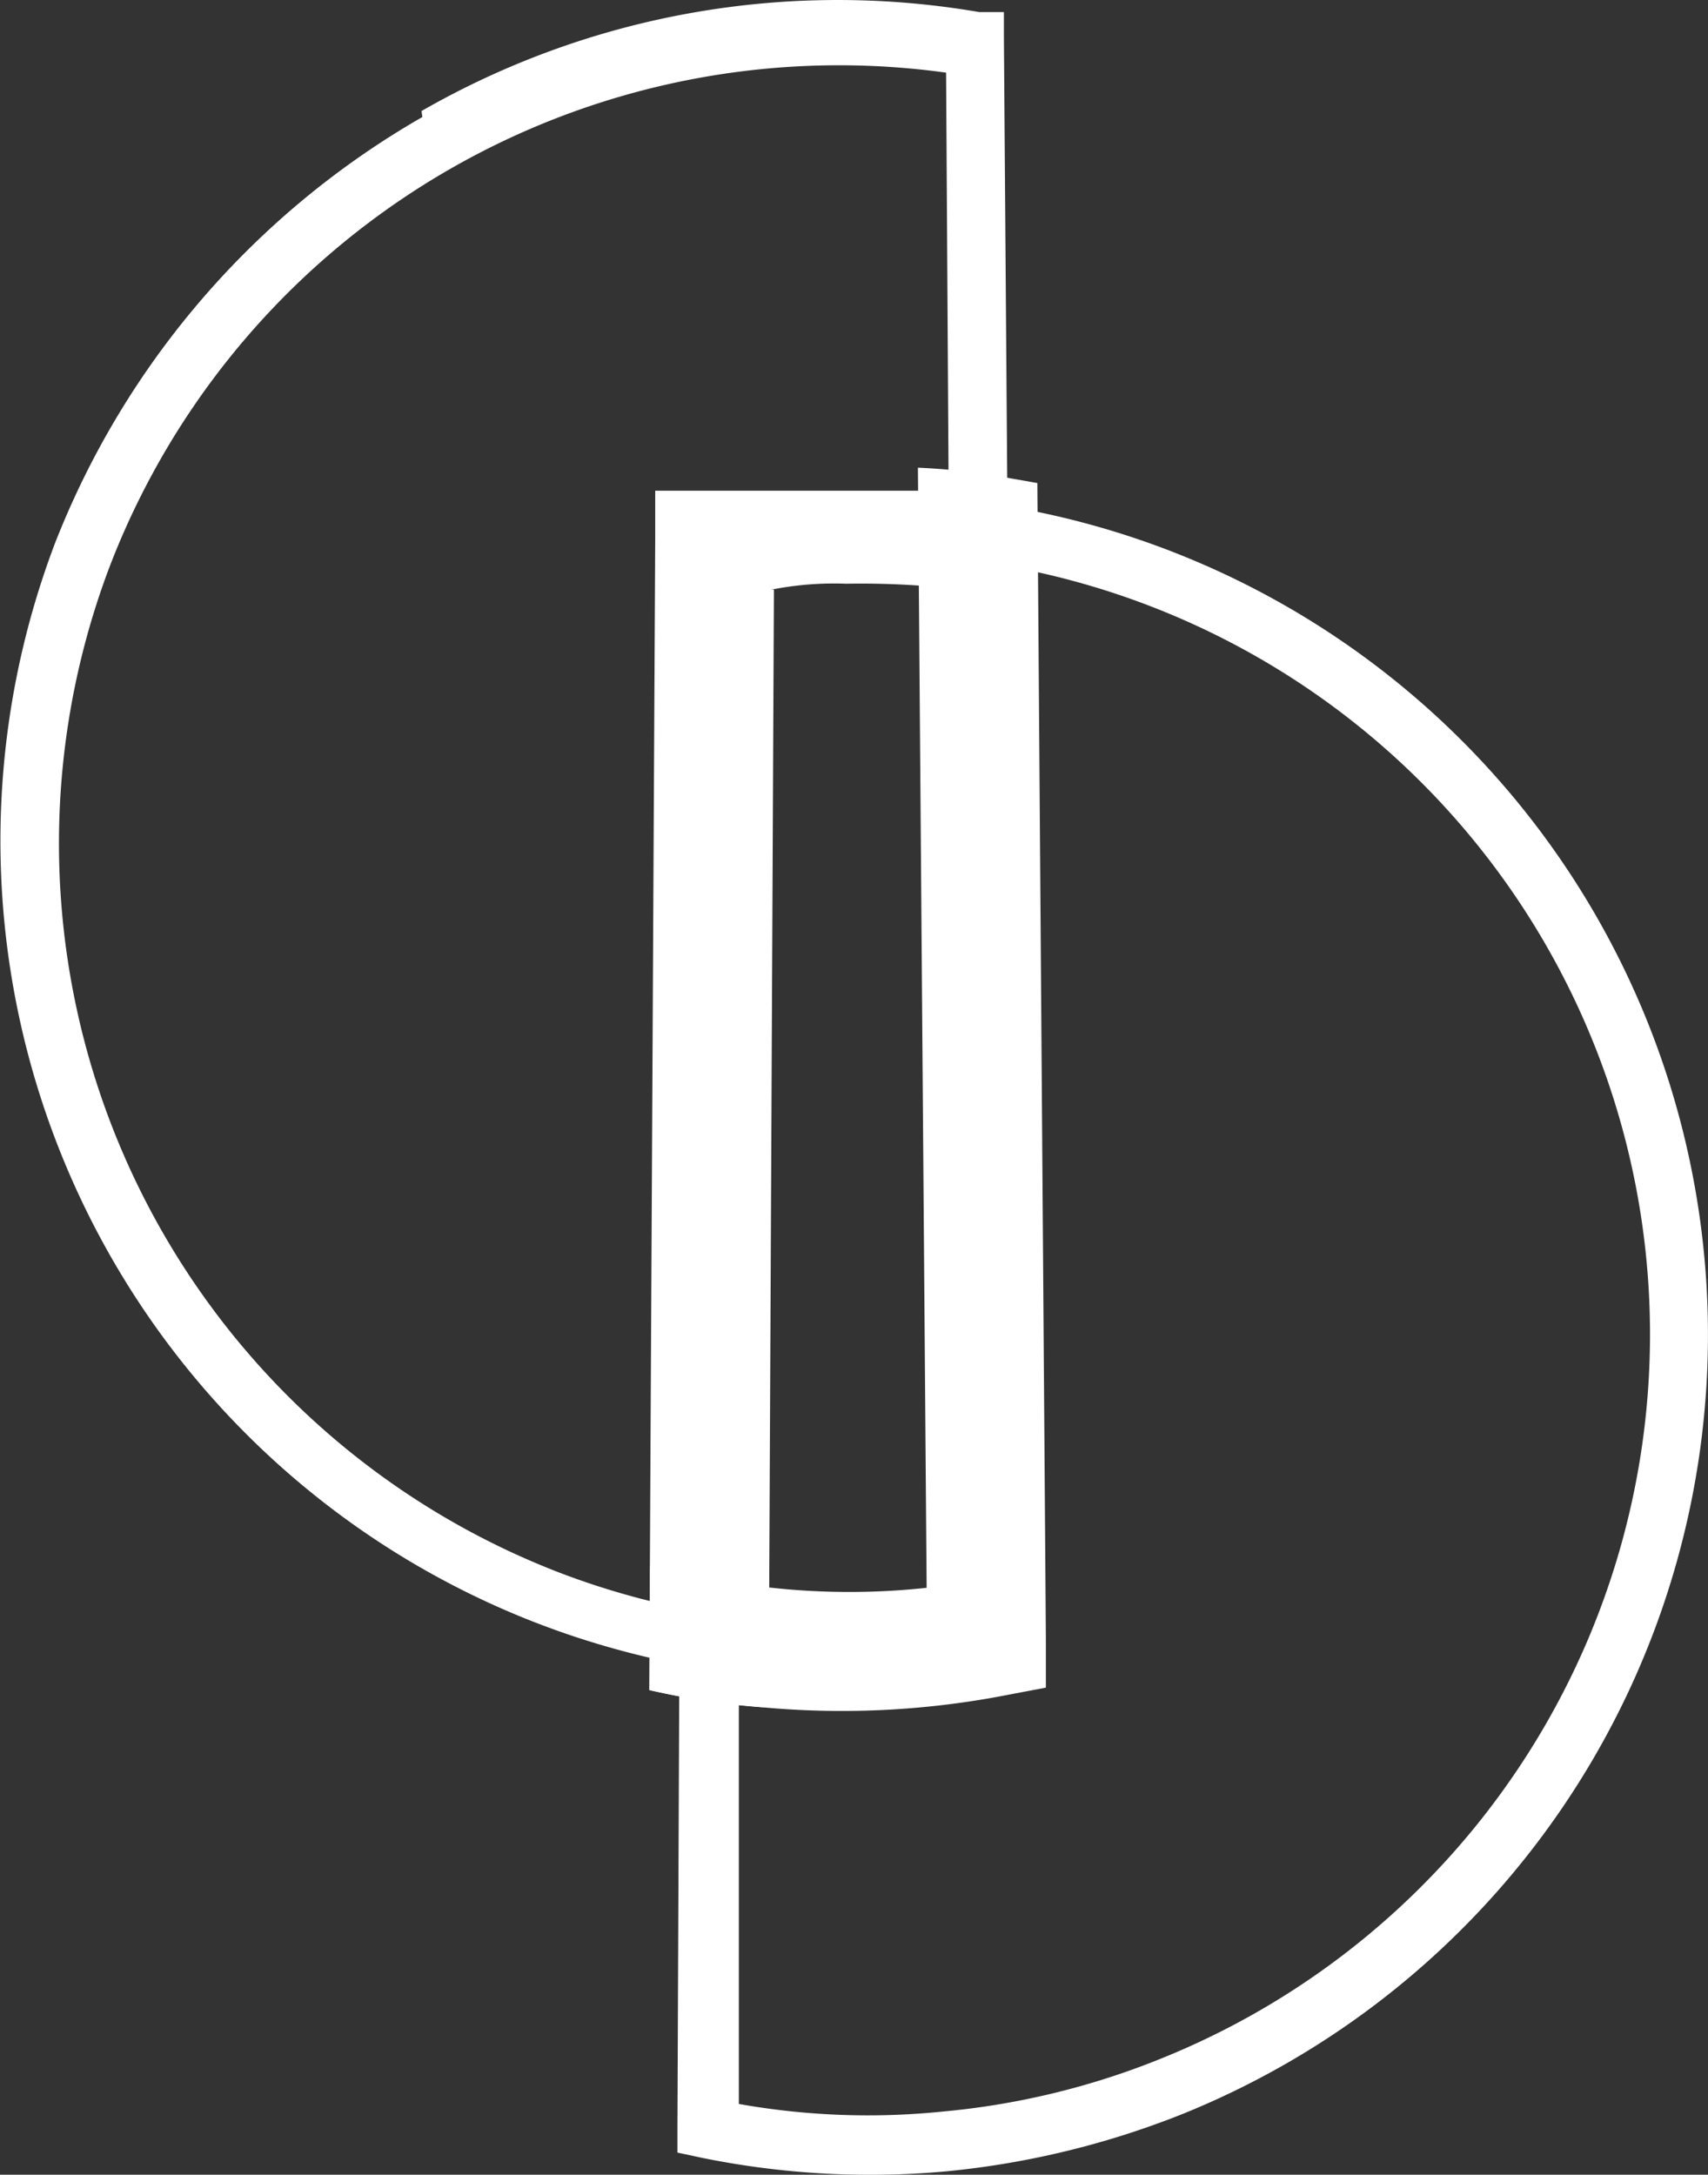 <svg xmlns="http://www.w3.org/2000/svg" width="48.63" height="61.908" viewBox="0 0 48.63 61.908">
  <rect x="0" y="0" width="48.63" height="61.908" fill="#333333" stroke="none"/>
  <g id="logov21" transform="translate(-40.406 -34.844)">
    <path id="路径_15" data-name="路径 15" d="M28.639,17.509a23.8,23.8,0,0,1,15.882-2.817h.7v.7l.34,45.437v.7l-.7.121a23.071,23.071,0,0,1-6.46.413,24.018,24.018,0,0,1-6.338-1.457h0A23.872,23.872,0,0,1,18.2,29.822h0A24.115,24.115,0,0,1,28.664,17.679m14.911-1.263A22.245,22.245,0,0,0,19.751,30.5h0a22.245,22.245,0,0,0,12.92,28.656h0a22.246,22.246,0,0,0,5.853,1.336,21.686,21.686,0,0,0,5.318-.17Z" transform="translate(23.768 20.496)" fill="#fff" fill-rule="evenodd"/>
    <path id="路径_16" data-name="路径 16" d="M24.629,54.862,24.8,21.4v-.68l.68-.146a24.016,24.016,0,0,1,3.91-.413,21.152,21.152,0,0,1,3.934.219,23.921,23.921,0,0,1,5.683,45.85,24.479,24.479,0,0,1-6.776,1.651,23.969,23.969,0,0,1-6.97-.389l-.68-.146v-.68Zm1.846-32.639-.146,32.639v11.1a20.958,20.958,0,0,0,5.78.219,21.857,21.857,0,0,0,6.29-1.53,22.221,22.221,0,0,0-5.27-42.6,22.754,22.754,0,0,0-3.643-.219,20.74,20.74,0,0,0-3.011.389Z" transform="translate(35.113 28.775)" fill="#fff" fill-rule="evenodd"/>
    <path id="路径_17" data-name="路径 17" d="M35.285,20.243l.243,32.906v1.409l-1.409.267a24.576,24.576,0,0,1-6.678.291,20.131,20.131,0,0,1-3.181-.486V51.109a18.918,18.918,0,0,0,3.473.607,20.472,20.472,0,0,0,4.4,0L31.885,19.83a18.869,18.869,0,0,1,2.016.194l1.384.243" transform="translate(34.656 28.328)" fill="#fff" fill-rule="evenodd"/>
    <path id="路径_18" data-name="路径 18" d="M27.8,22.917,27.65,54.73h-.194a24.284,24.284,0,0,1-3.206-.486l.17-32.76V20.1H35.251v3.473l-1.894-.631a23.945,23.945,0,0,0-3.5-.194,9.175,9.175,0,0,0-2.137.17" transform="translate(34.641 28.713)" fill="#fff" fill-rule="evenodd"/>
  </g>
</svg>
